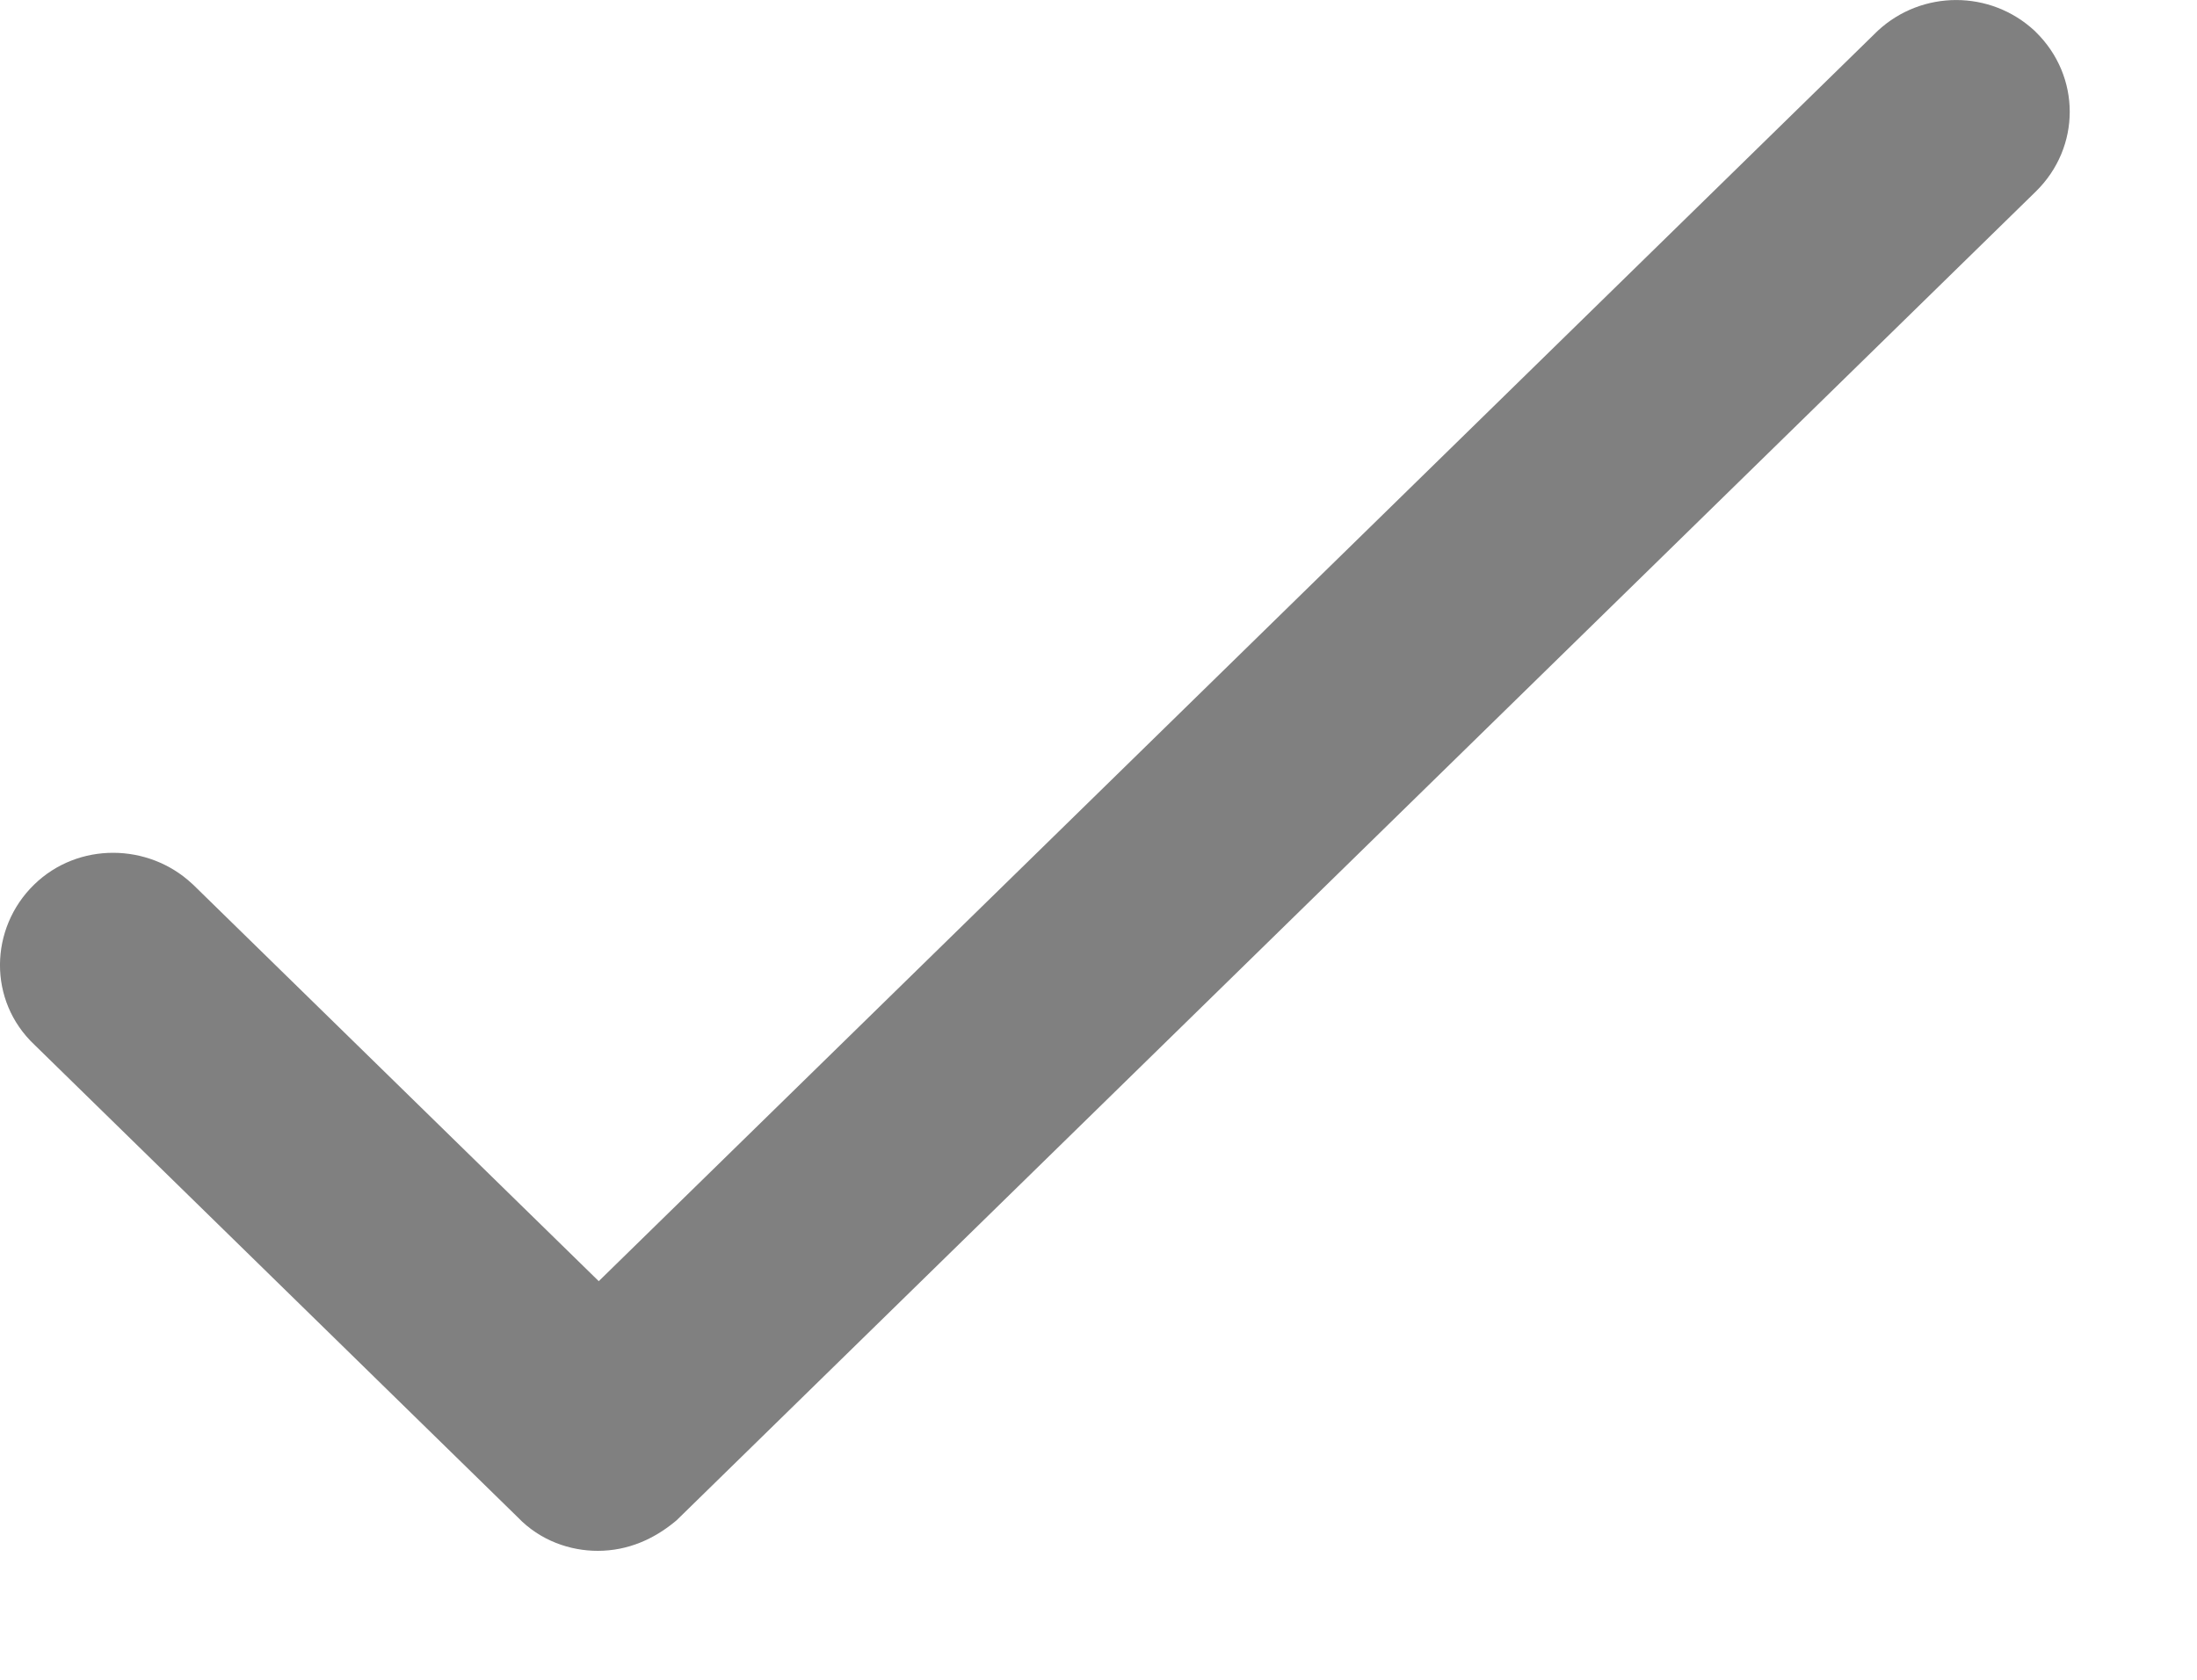 <svg width="17" height="13" viewBox="0 0 17 13" fill="none" xmlns="http://www.w3.org/2000/svg">
<path fill-rule="evenodd" clip-rule="evenodd" d="M14.53 0.238C14.872 -0.079 15.401 -0.079 15.743 0.238L15.752 0.247C16.103 0.59 16.103 1.14 15.752 1.483L5.236 11.765L5.218 11.78C5.061 11.908 4.863 12.002 4.625 12.002C4.412 12.002 4.18 11.924 4.006 11.742L0.267 8.086C-0.096 7.744 -0.081 7.183 0.263 6.847C0.605 6.513 1.149 6.525 1.485 6.838L1.495 6.847L4.633 9.915L14.53 0.238Z" fill="#808080"/>
</svg>
